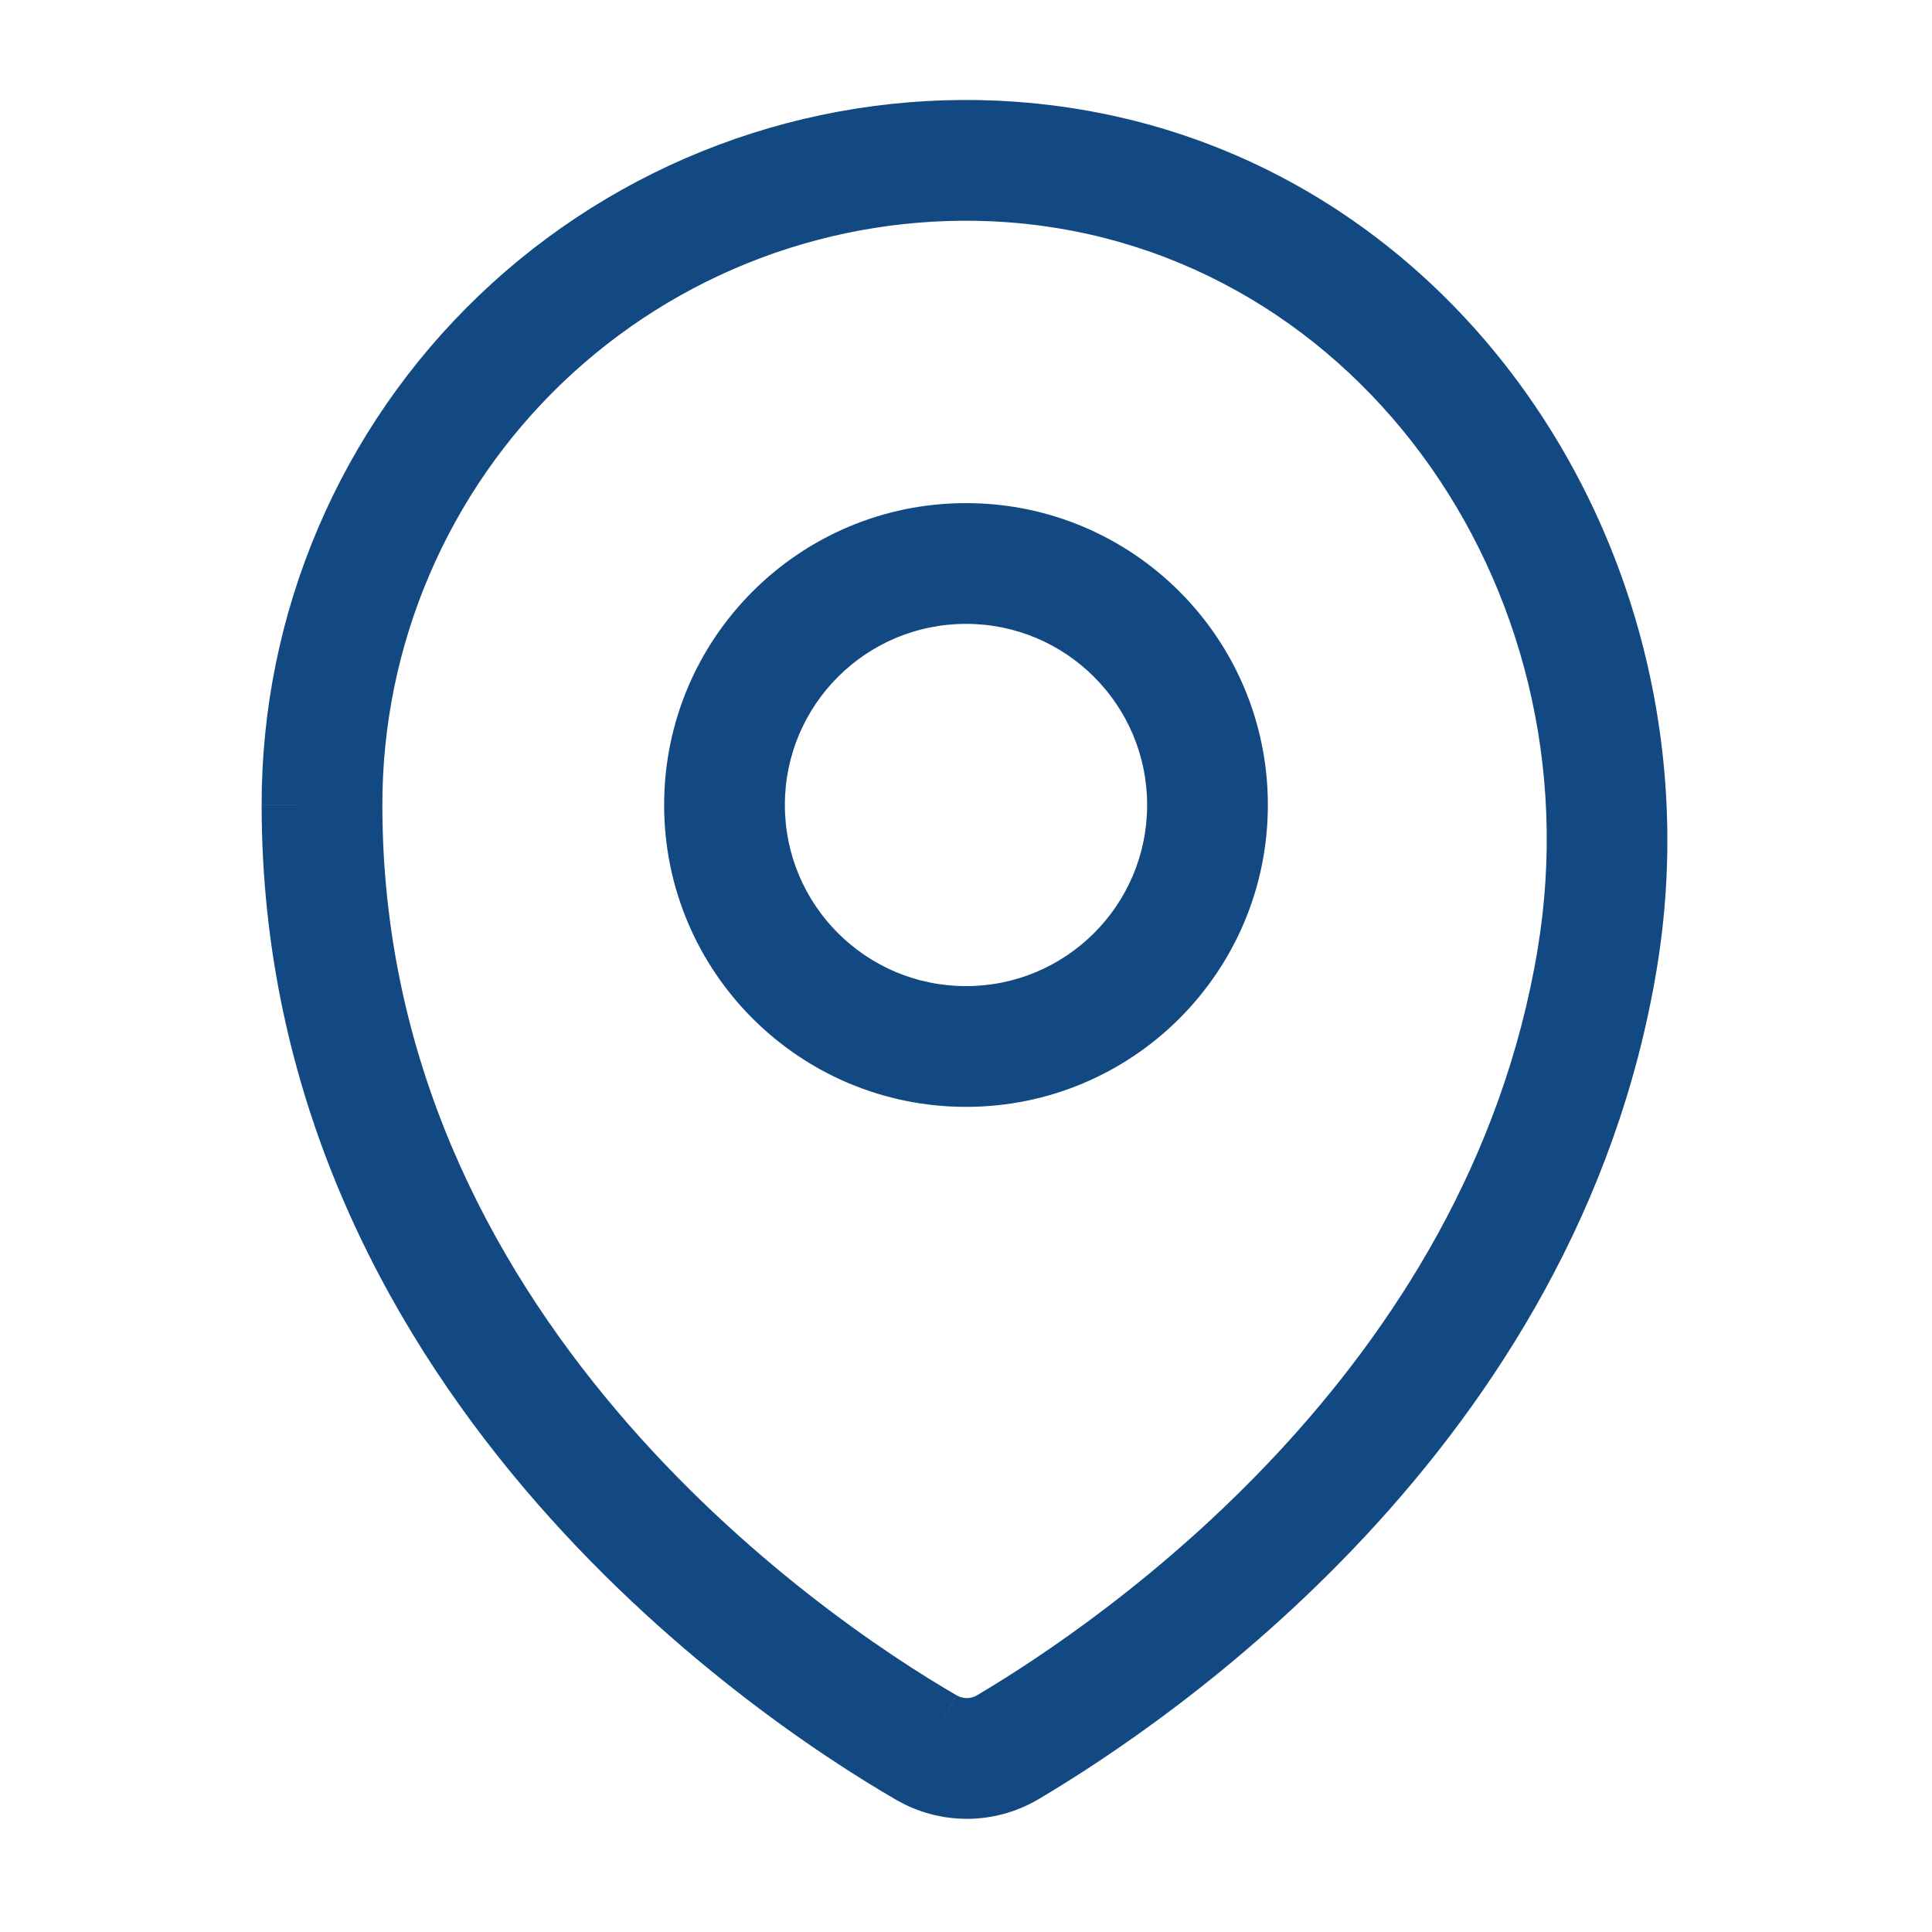 <svg width="90" height="90" viewBox="0 0 90 90" fill="none" xmlns="http://www.w3.org/2000/svg">
<path fill-rule="evenodd" clip-rule="evenodd" d="M35.443 12.017C38.884 10.726 42.55 10.145 46.221 10.31C62.854 11.084 74.466 27.199 71.626 44.238L71.626 44.239C68.362 63.858 51.367 75.509 45.496 78.983C45.356 79.061 45.198 79.103 45.038 79.103C44.873 79.103 44.712 79.059 44.57 78.978C41.398 77.142 34.65 72.702 28.724 65.71C22.813 58.737 17.812 49.346 17.812 37.5L17.812 37.497C17.809 33.822 18.55 30.183 19.993 26.802C21.435 23.422 23.547 20.368 26.203 17.827C28.859 15.286 32.002 13.309 35.443 12.017ZM44.57 78.978C44.569 78.977 44.569 78.977 44.569 78.977L43.163 81.413L44.571 78.978C44.571 78.978 44.57 78.978 44.57 78.978ZM46.477 4.69C42.045 4.491 37.619 5.192 33.466 6.751C29.313 8.311 25.519 10.696 22.314 13.763C19.109 16.83 16.559 20.515 14.819 24.596C13.078 28.675 12.183 33.066 12.188 37.502C12.188 51.043 17.931 61.676 24.433 69.347C30.918 76.998 38.25 81.819 41.754 83.847L41.756 83.848C42.754 84.424 43.886 84.728 45.038 84.728C46.19 84.728 47.321 84.424 48.319 83.848L48.319 83.848L48.344 83.834C54.411 80.247 73.466 67.451 77.174 45.162C80.484 25.301 66.971 5.643 46.481 4.691L46.477 4.69ZM12.188 37.502L12.188 37.503L15 37.5H12.188V37.502ZM36.562 37.5C36.562 32.84 40.34 29.062 45 29.062C49.66 29.062 53.438 32.84 53.438 37.5C53.438 42.16 49.66 45.937 45 45.937C40.34 45.937 36.562 42.16 36.562 37.5ZM45 23.437C37.233 23.437 30.938 29.733 30.938 37.5C30.938 45.266 37.233 51.562 45 51.562C52.767 51.562 59.062 45.266 59.062 37.5C59.062 29.733 52.767 23.437 45 23.437Z" fill="#134982"/>
</svg>
